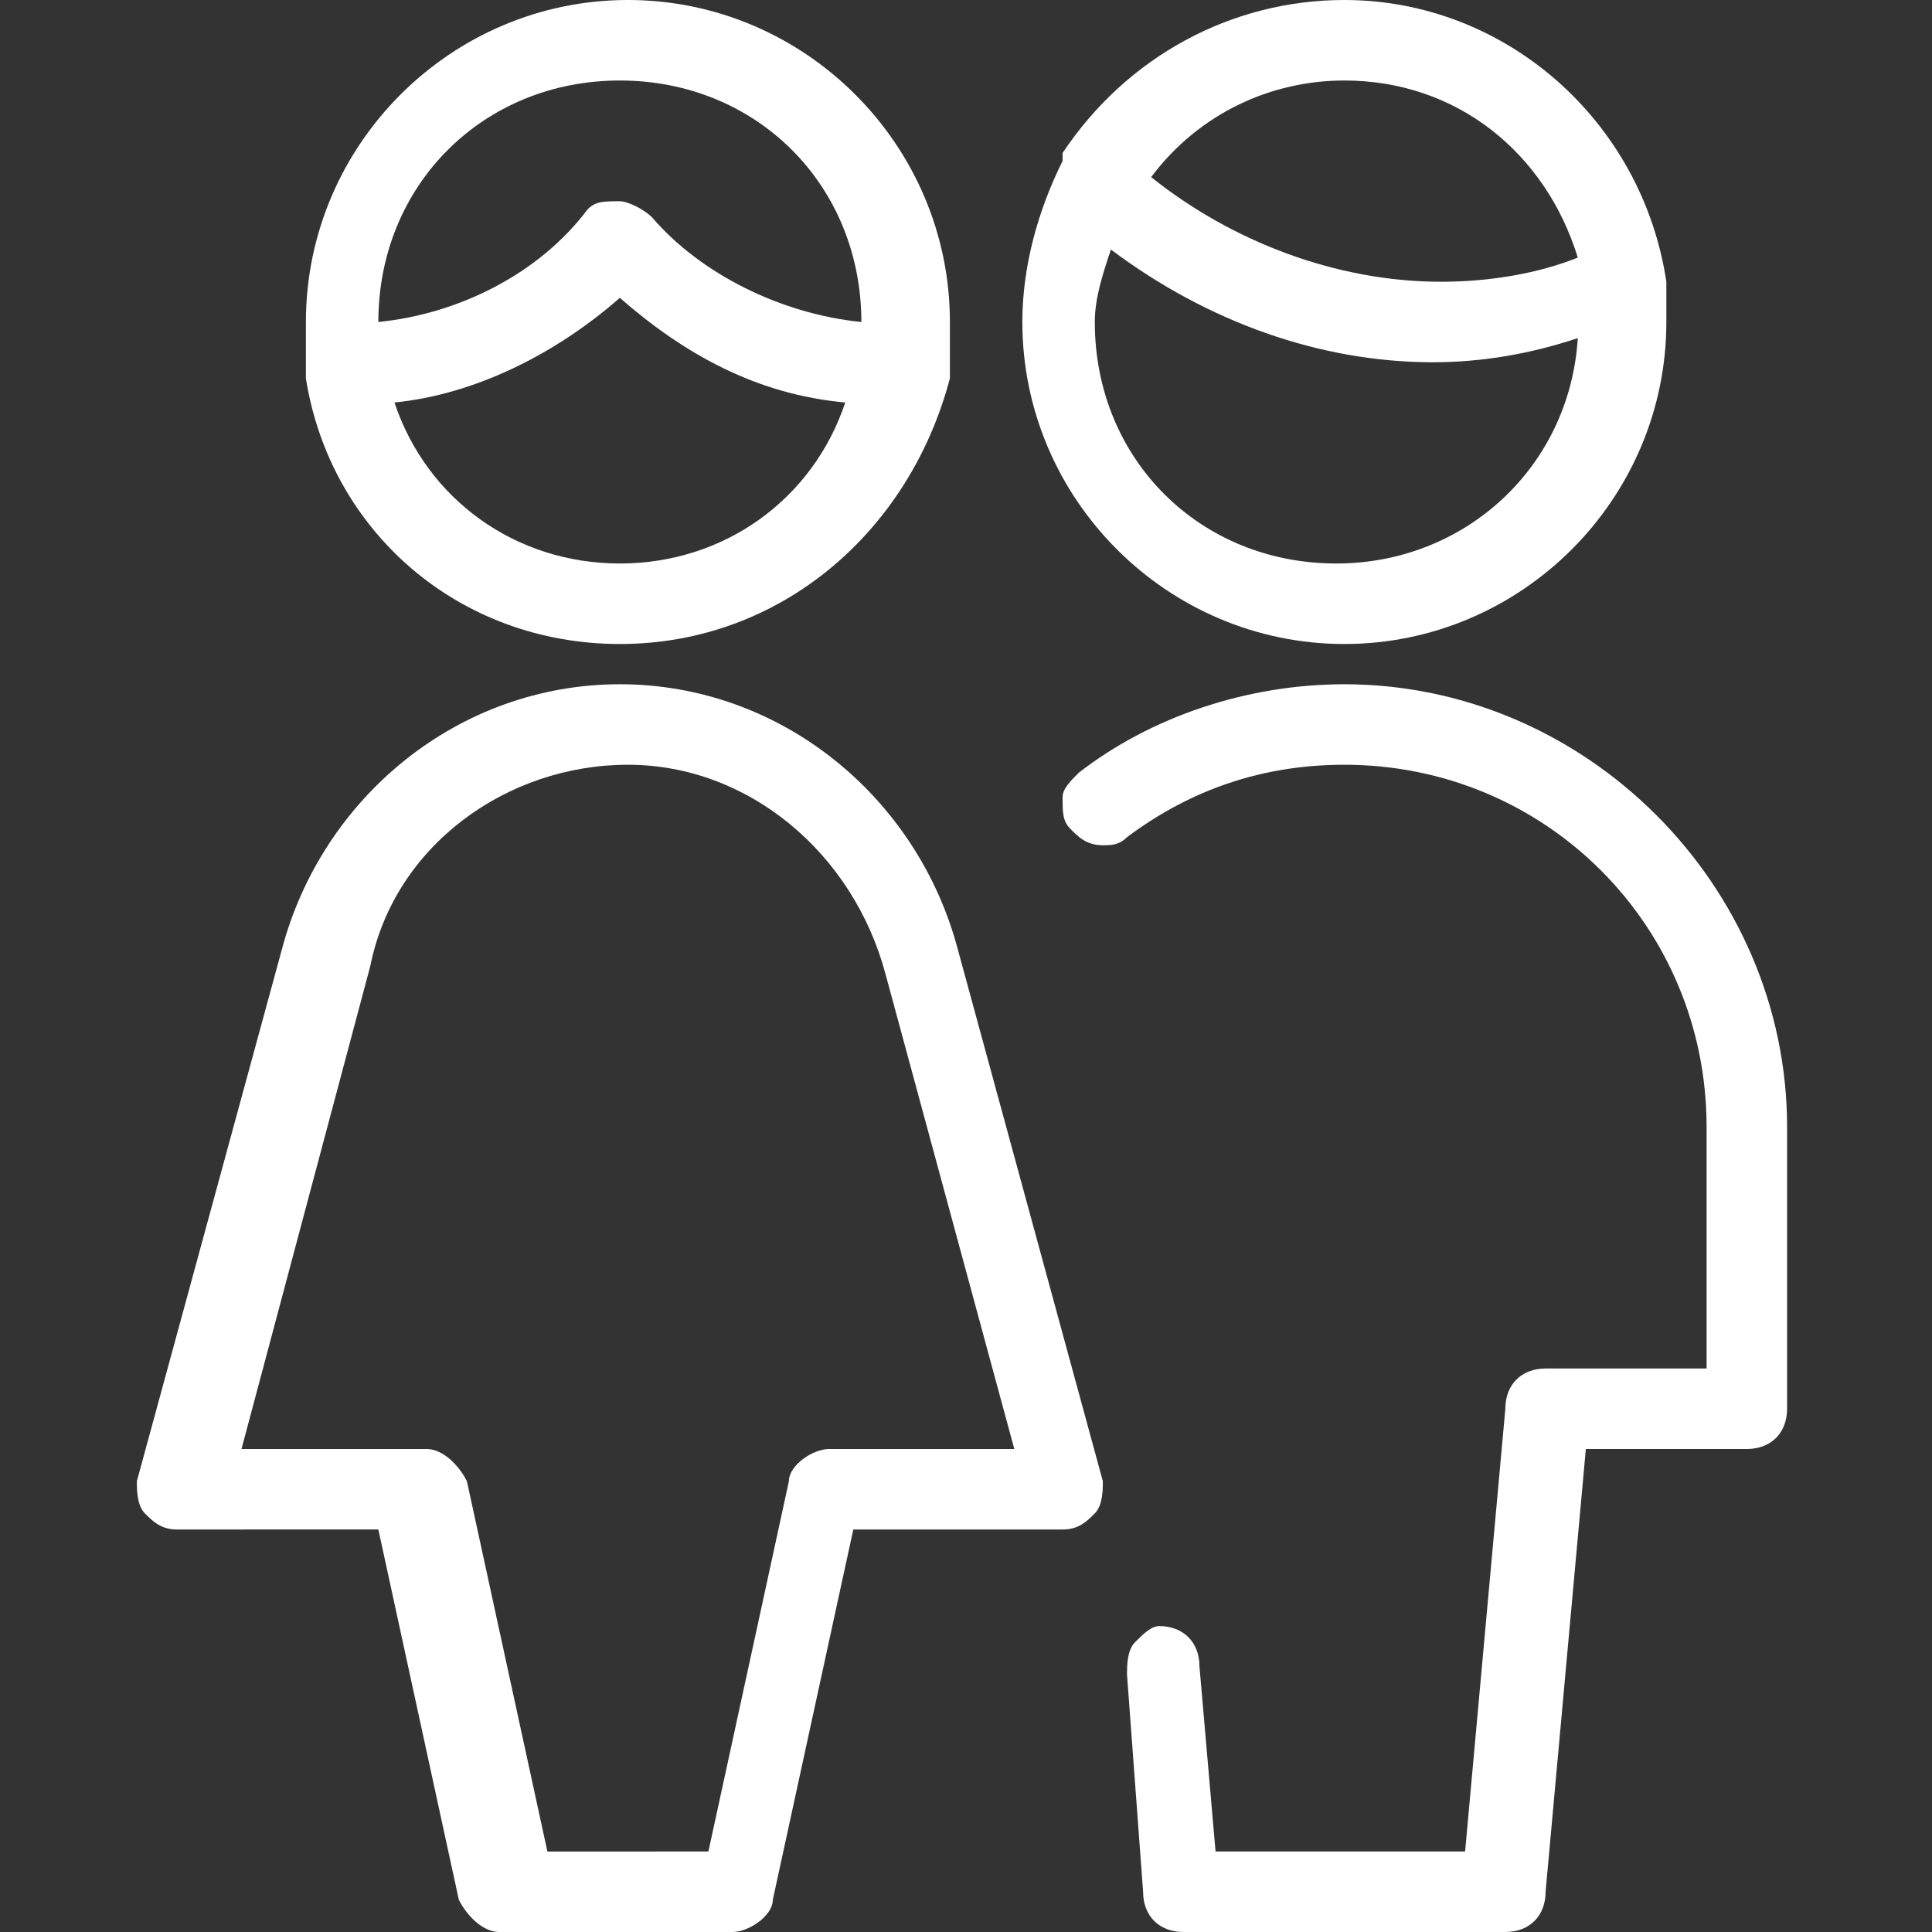 <?xml version="1.0" encoding="utf-8"?>
<!-- Generator: Adobe Illustrator 22.1.0, SVG Export Plug-In . SVG Version: 6.00 Build 0)  -->
<svg version="1.1" id="Light" xmlns="http://www.w3.org/2000/svg" xmlns:xlink="http://www.w3.org/1999/xlink" x="0px" y="0px"
	 viewBox="0 0 24 24" style="enable-background:new 0 0 24 24;" xml:space="preserve">
<rect x="0" y="0" width="24" height="24" fill="#333333" stroke="none"/>
<style type="text/css">
	.st0{fill:#FFFFFF;}
</style>
<g>
	<path class="st0" d="M14.7,24c-0.3,0-0.5-0.2-0.5-0.5L14,20.8c0-0.1,0-0.3,0.1-0.4s0.2-0.2,0.3-0.2l0,0c0.3,0,0.5,0.2,0.5,0.5
		l0.2,2.3h3.1l0.5-5.5c0-0.3,0.2-0.5,0.5-0.5h2v-3c0-2.5-2-4.5-4.5-4.5c-1,0-1.9,0.3-2.7,0.9c-0.1,0.1-0.2,0.1-0.3,0.1
		c-0.2,0-0.3-0.1-0.4-0.2c-0.1-0.1-0.1-0.2-0.1-0.4c0-0.1,0.1-0.2,0.2-0.3c0.9-0.7,2.1-1.1,3.3-1.1c3,0,5.5,2.5,5.5,5.5v3.5
		c0,0.3-0.2,0.5-0.5,0.5h-2l-0.5,5.5c0,0.3-0.2,0.5-0.5,0.5C18.7,24,14.7,24,14.7,24z"/>
	<path class="st0" d="M6.2,24c-0.2,0-0.4-0.2-0.5-0.4l-1-4.6H2.2c-0.2,0-0.3-0.1-0.4-0.2s-0.1-0.3-0.1-0.4l1.8-6.6
		C4,9.9,5.7,8.5,7.7,8.5s3.7,1.4,4.2,3.3l1.8,6.6c0,0.1,0,0.3-0.1,0.4S13.4,19,13.2,19h-2.6l-1,4.6c0,0.2-0.3,0.4-0.5,0.4H6.2z
		 M8.8,23l1-4.6c0-0.2,0.3-0.4,0.5-0.4h2.3L11,12.1c-0.4-1.5-1.7-2.6-3.2-2.6s-2.9,1-3.2,2.5L3,18h2.3c0.2,0,0.4,0.2,0.5,0.4l1,4.6
		H8.8z"/>
	<path class="st0" d="M16.7,8c-2.2,0-4-1.8-4-4c0-0.7,0.2-1.4,0.5-2V1.9C14,0.7,15.3,0,16.7,0c2,0,3.7,1.5,4,3.5l0,0
		c0,0.2,0,0.4,0,0.5C20.7,6.2,18.9,8,16.7,8z M13.8,3.1c-0.1,0.3-0.2,0.6-0.2,0.9c0,1.7,1.3,3,3,3c1.6,0,2.9-1.2,3-2.8
		c-0.6,0.2-1.2,0.3-1.8,0.3C16.4,4.5,15,4,13.8,3.1z M17.9,3.5c0.6,0,1.2-0.1,1.7-0.3C19.2,1.9,18.1,1,16.7,1
		c-0.9,0-1.8,0.4-2.4,1.2C15.3,3,16.6,3.5,17.9,3.5L17.9,3.5L17.9,3.5z"/>
	<path class="st0" d="M7.7,8c-2,0-3.6-1.4-3.9-3.3c0,0,0,0,0-0.1l0,0c0-0.2,0-0.4,0-0.6c0-2.2,1.8-4,4-4s4,1.8,4,4
		c0,0.2,0,0.4,0,0.6v0.1C11.3,6.6,9.7,8,7.7,8z M4.9,5c0.4,1.2,1.5,2,2.8,2s2.4-0.8,2.8-2c-1.1-0.1-2-0.6-2.8-1.3
		C6.9,4.4,5.9,4.9,4.9,5z M7.7,2.5c0.1,0,0.3,0.1,0.4,0.2C8.7,3.4,9.7,3.9,10.7,4l0,0c0-1.7-1.3-3-3-3s-3,1.3-3,3l0,0
		c1-0.1,2-0.6,2.6-1.4C7.4,2.5,7.5,2.5,7.7,2.5z"/>
</g>
</svg>

